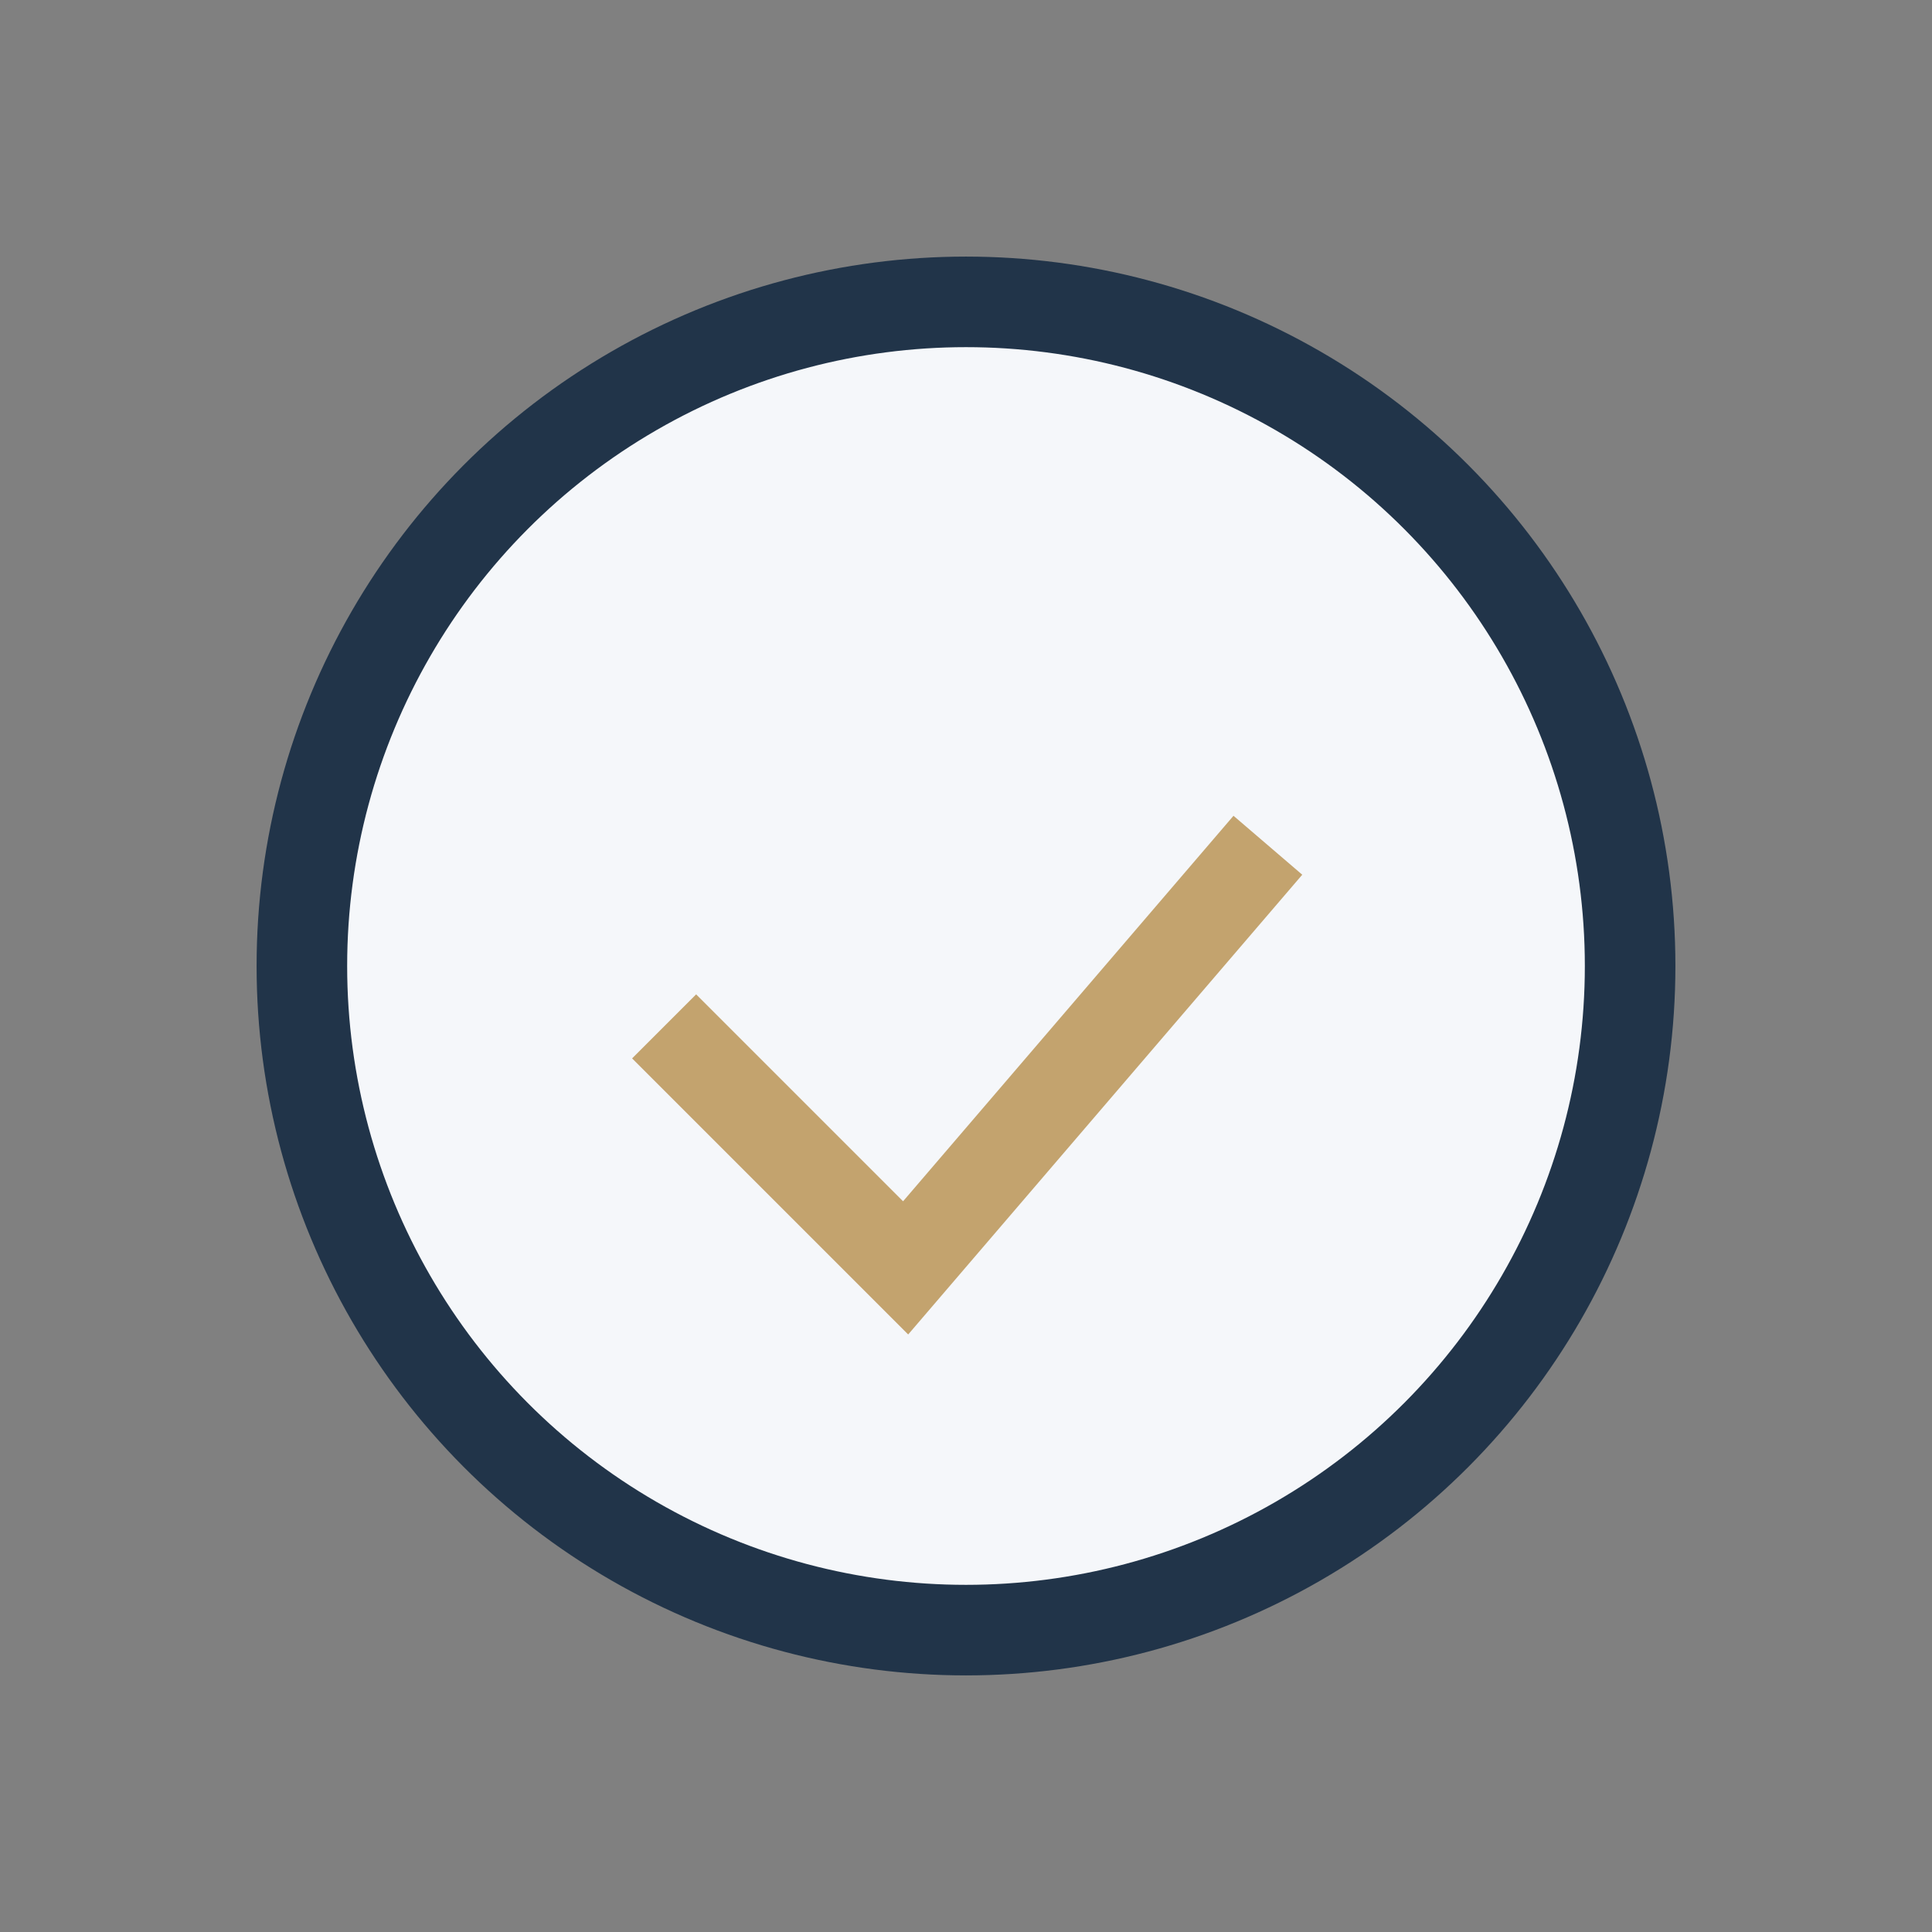 <?xml version="1.0" encoding="UTF-8"?>
<svg xmlns="http://www.w3.org/2000/svg" width="32" height="32" viewBox="0 0 32 32"><rect x="0" y="0" width="32" height="32" fill="#808080" stroke="none"/><circle cx="16" cy="16" r="11" fill="#F5F7FA" stroke="#213449" stroke-width="1.5"/><path d="M11 17l4 4 6-7" fill="none" stroke="#C3A36E" stroke-width="1.5"/></svg>